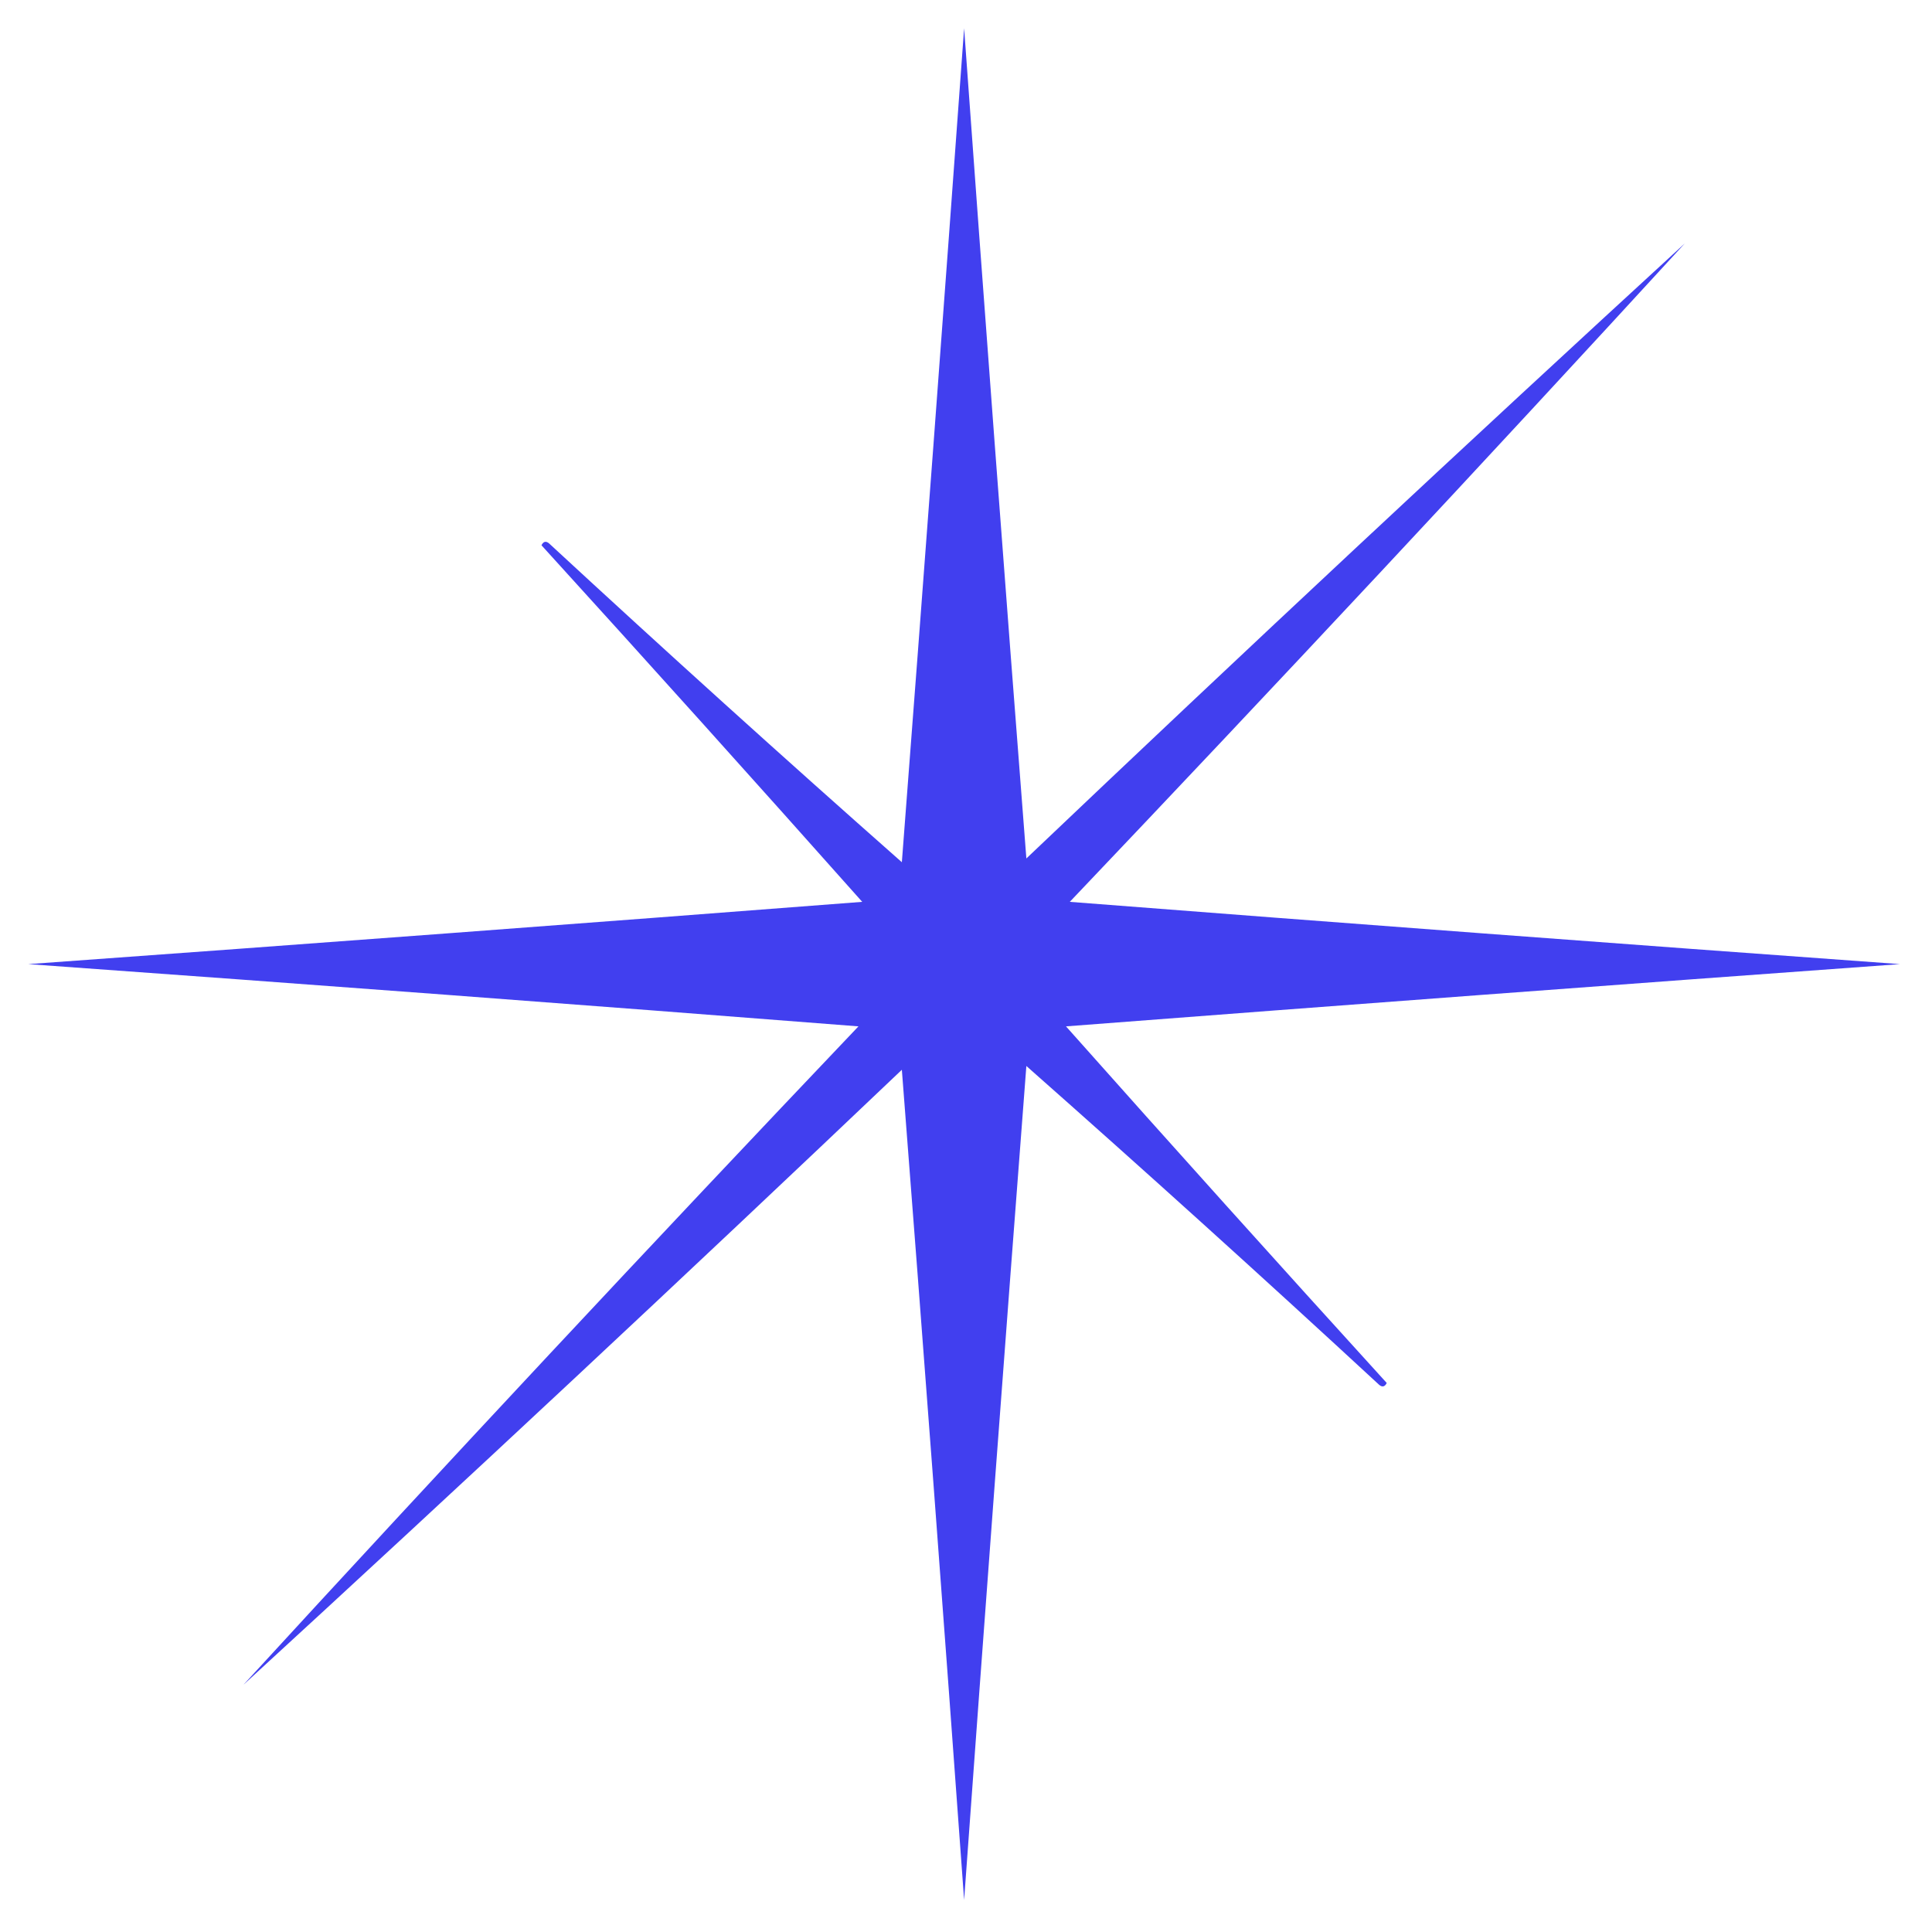 <?xml version="1.0" encoding="UTF-8"?> <svg xmlns="http://www.w3.org/2000/svg" width="74" height="74" viewBox="0 0 74 74" fill="none"><path opacity="0.918" fill-rule="evenodd" clip-rule="evenodd" d="M64.533 9.322C56.766 17.789 48.913 26.196 40.975 34.543C51.568 35.366 62.166 36.161 72.772 36.928C62.12 37.7 51.474 38.495 40.83 39.312C44.898 43.887 48.993 48.44 53.115 52.971C53.043 53.118 52.946 53.142 52.826 53.043C48.365 48.919 43.86 44.848 39.312 40.83C38.495 51.474 37.7 62.12 36.928 72.772C36.161 62.166 35.366 51.568 34.543 40.975C26.196 48.913 17.789 56.766 9.322 64.533C17.089 56.067 24.942 47.66 32.881 39.312C22.292 38.484 11.693 37.689 1.084 36.928C11.737 36.16 22.384 35.365 33.025 34.543C28.957 29.969 24.862 25.416 20.74 20.885C20.813 20.737 20.909 20.713 21.029 20.812C25.491 24.937 29.995 29.008 34.543 33.025C35.36 22.382 36.155 11.735 36.928 1.084C37.694 11.689 38.489 22.288 39.312 32.881C47.66 24.942 56.067 17.089 64.533 9.322Z" fill="#312FEE"></path><path opacity="0.027" fill-rule="evenodd" clip-rule="evenodd" d="M64.533 9.178C64.726 9.274 64.726 9.274 64.533 9.178V9.178Z" fill="#312FEE"></path><path opacity="0.059" fill-rule="evenodd" clip-rule="evenodd" d="M9.322 64.533C9.226 64.63 9.226 64.63 9.322 64.533V64.533Z" fill="#312FEE"></path></svg> 